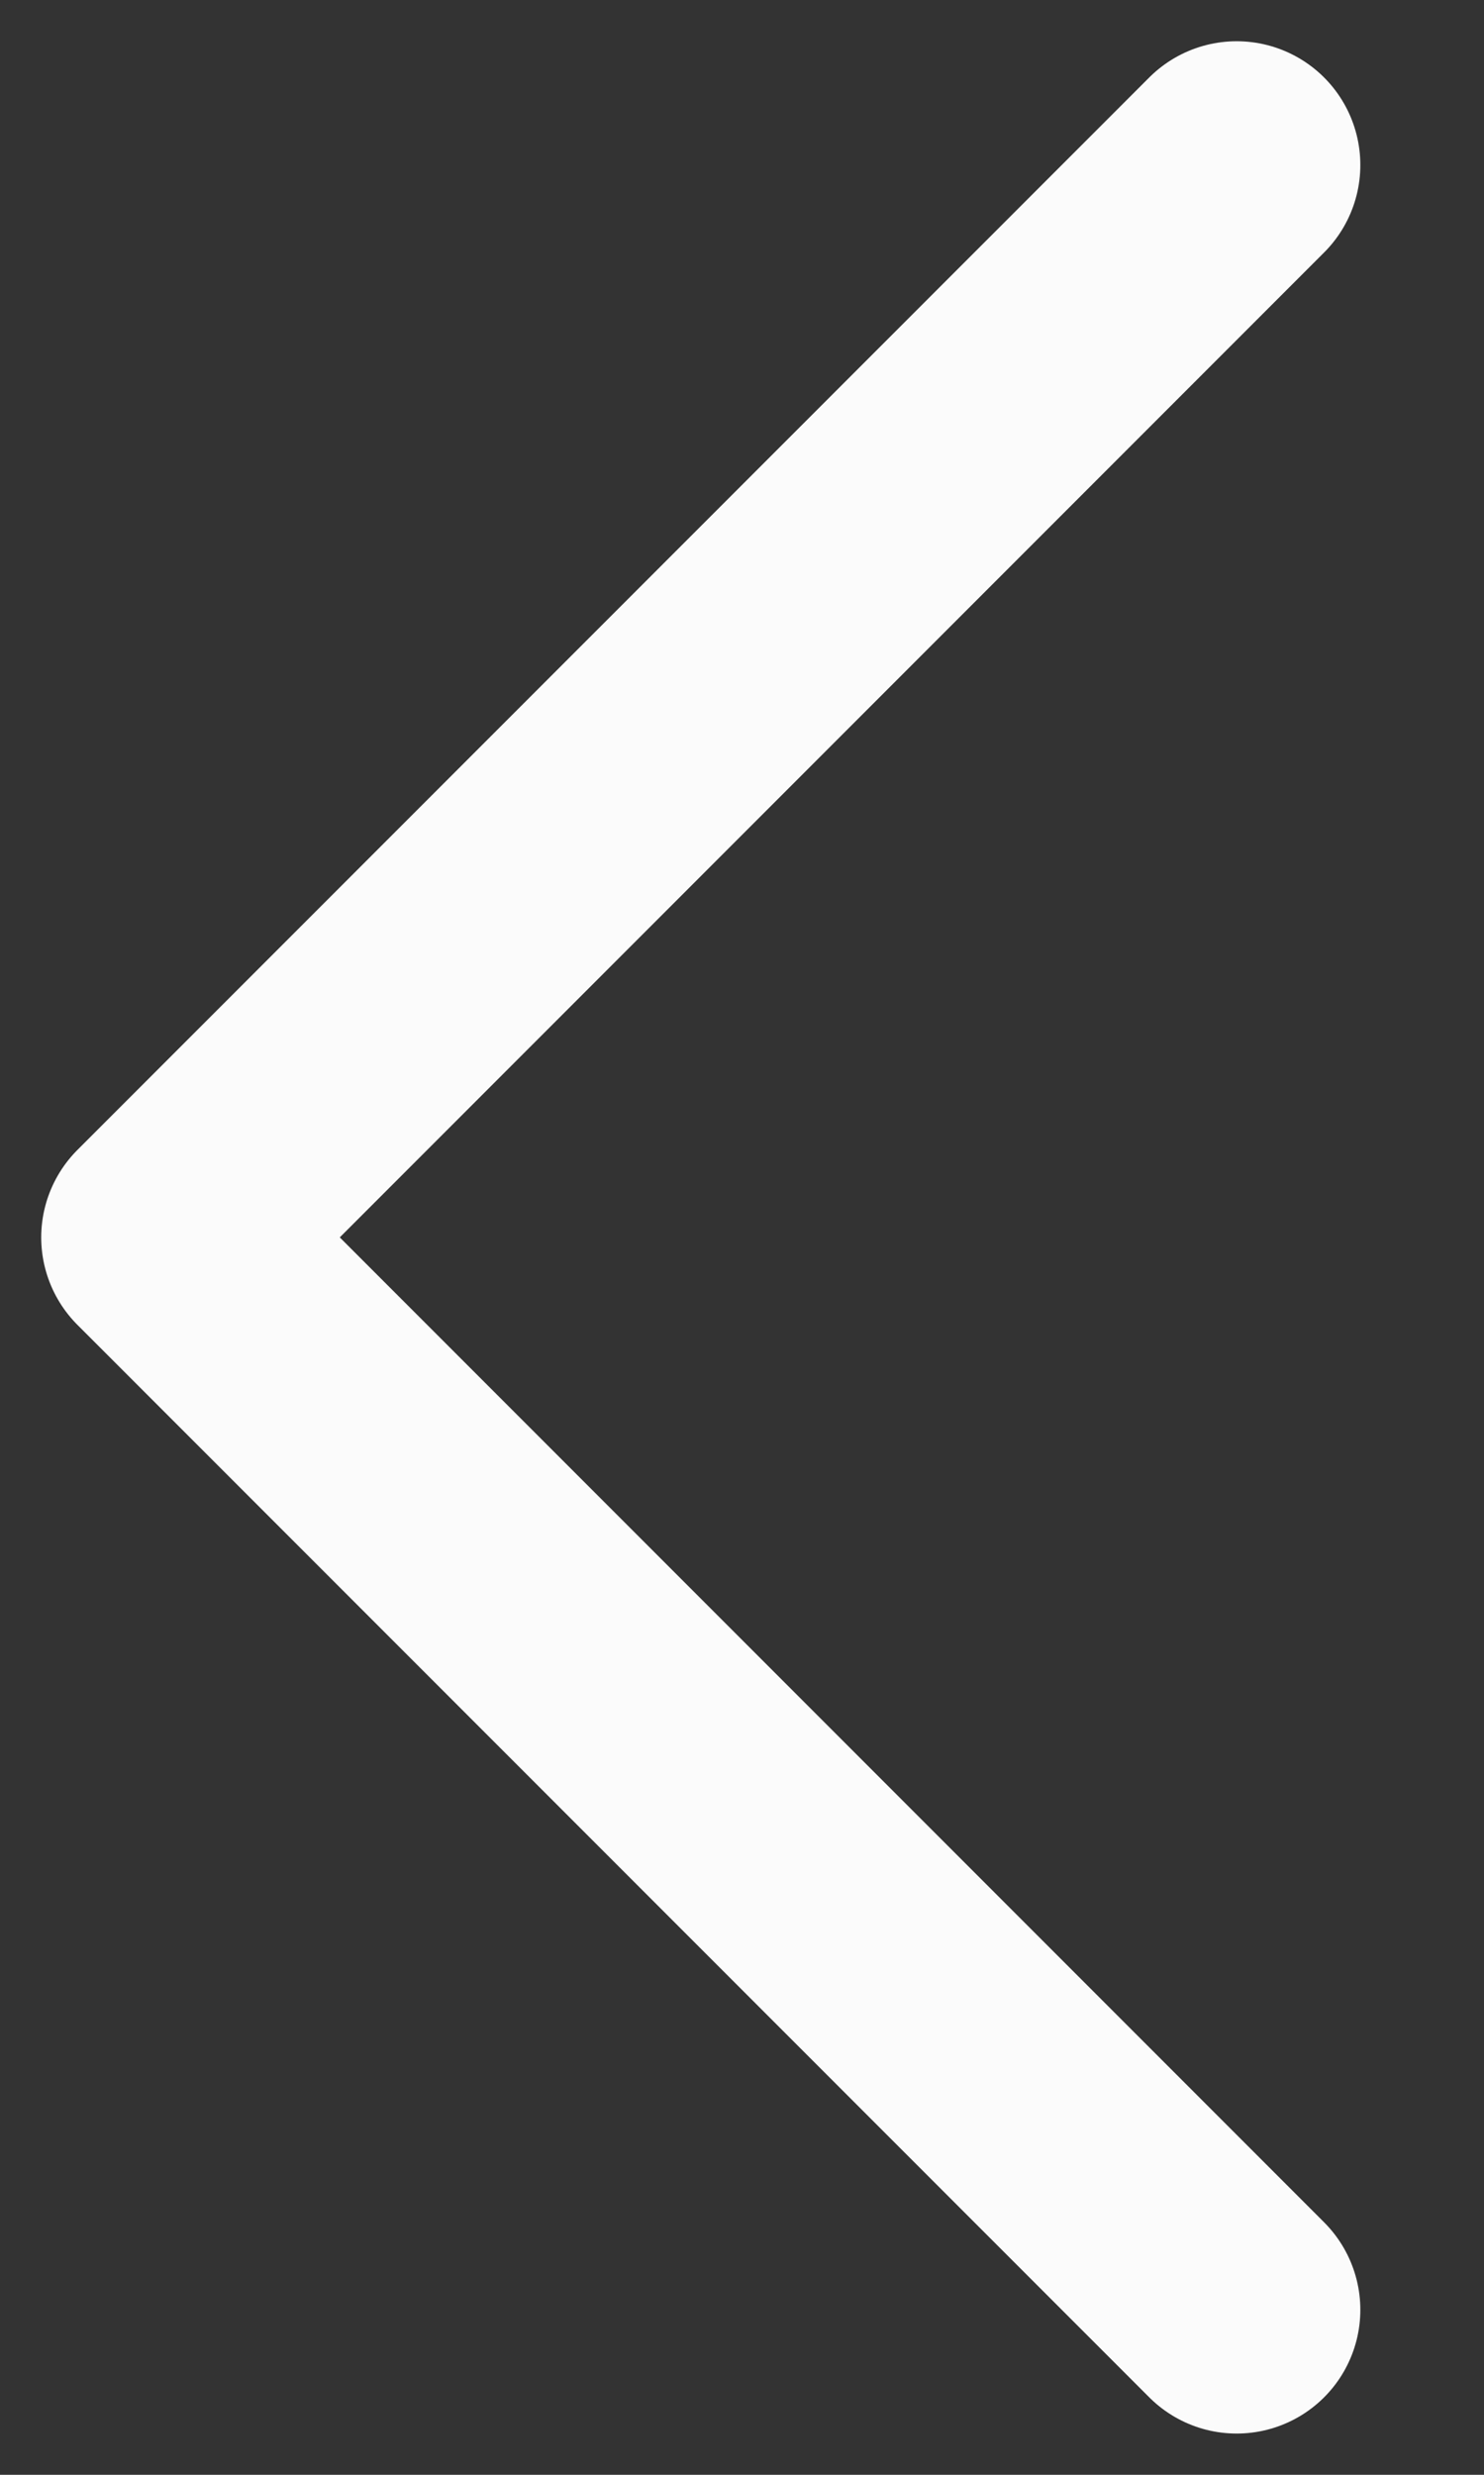 <svg width="9" height="15" viewBox="0 0 9 15" fill="none" xmlns="http://www.w3.org/2000/svg">
<rect x="0" y="0" width="9" height="15" fill="#333333" stroke="none"/>
<path d="M7.5 1L1 7.5L7.5 14" stroke="#FBFBFB" stroke-width="1.5" stroke-linecap="round" stroke-linejoin="round"/>
</svg>
